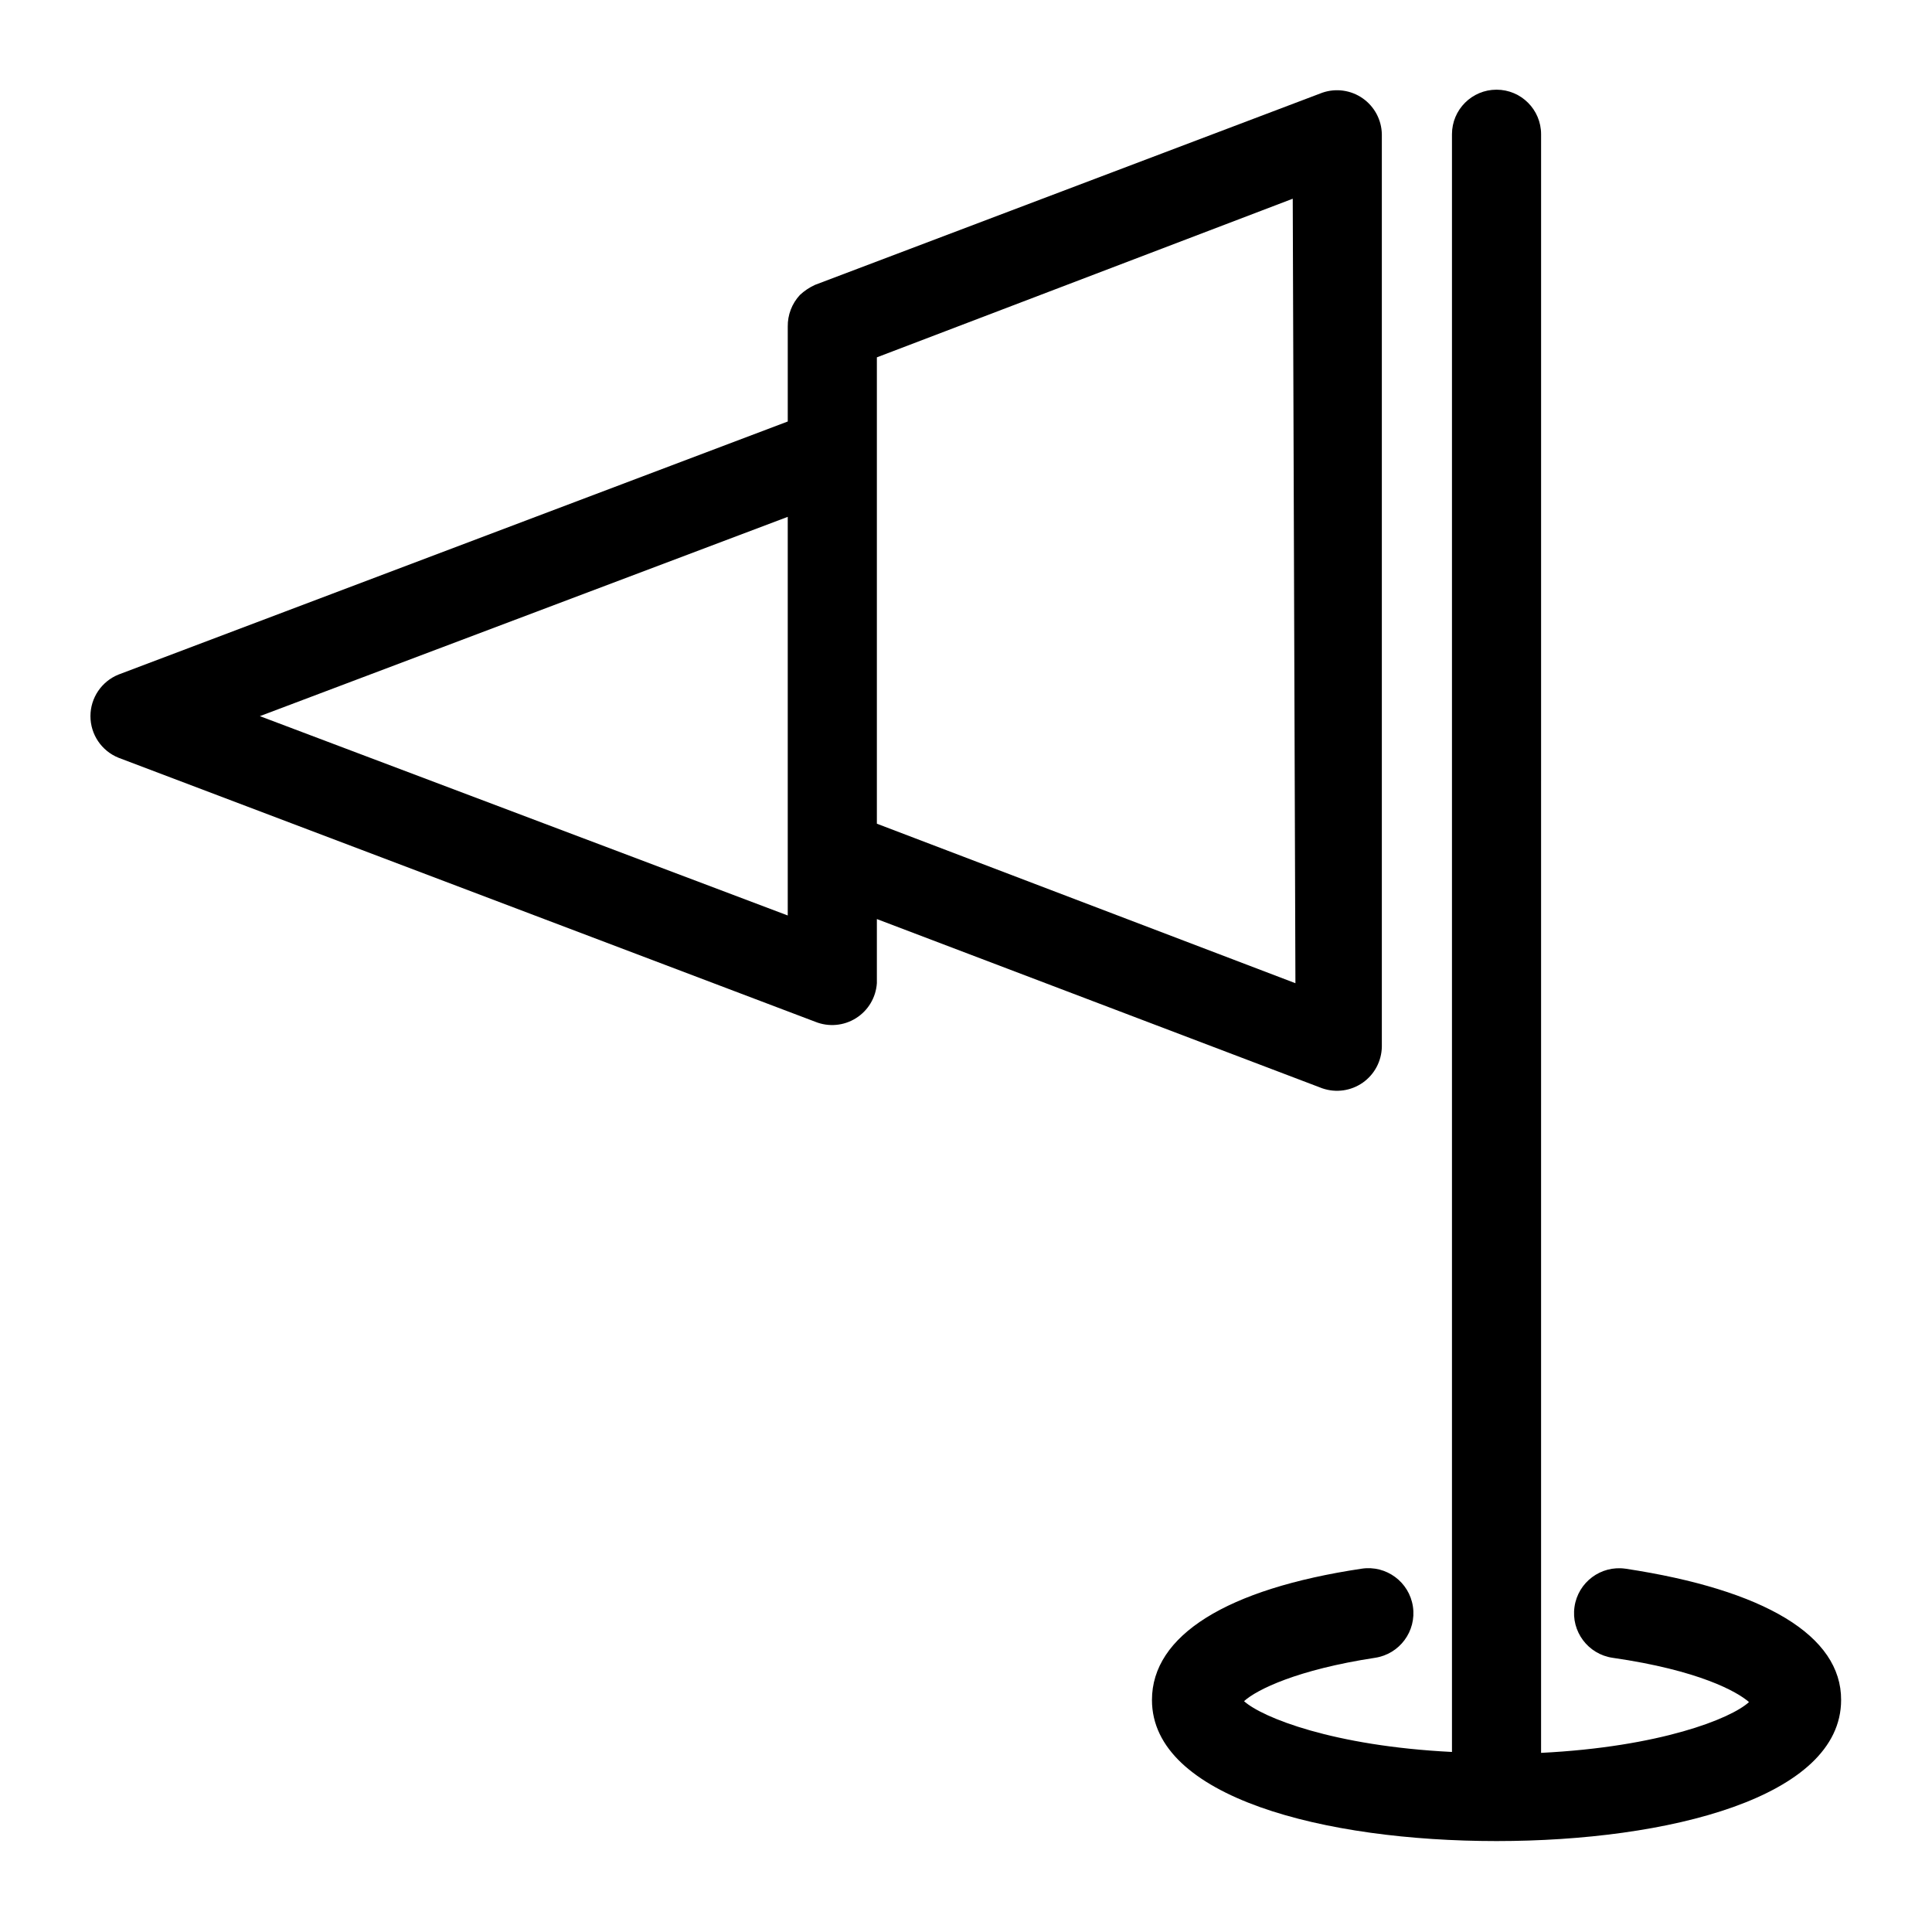 <?xml version="1.0" encoding="UTF-8"?>
<!-- Uploaded to: SVG Repo, www.svgrepo.com, Generator: SVG Repo Mixer Tools -->
<svg fill="#000000" width="800px" height="800px" version="1.1" viewBox="144 144 512 512" xmlns="http://www.w3.org/2000/svg">
 <g>
  <path d="m376.38 404.56v-0.789-16.211l118.08 44.871-0.004-0.004c3.598 1.234 7.562 0.676 10.68-1.504 3.113-2.18 4.996-5.715 5.066-9.516v-241.83c-0.07-3.801-1.953-7.336-5.066-9.516-3.117-2.18-7.082-2.738-10.68-1.504l-134.45 50.93c-1.473 0.668-2.832 1.574-4.016 2.676-2.125 2.285-3.281 5.305-3.227 8.426v25.113l-177.36 67.066c-4.492 1.816-7.434 6.176-7.434 11.02 0 4.848 2.941 9.207 7.434 11.023l184.68 69.98c3.535 1.422 7.535 1.062 10.758-0.961 3.227-2.023 5.285-5.473 5.539-9.273zm110.92 0-110.92-42.27v-123.59l110.21-42.035zm-134.54-123.59v105.64l-139.89-52.824z"/>
  <path d="m574.76 559.72c-6.523-0.934-12.566 3.594-13.5 10.113-0.938 6.523 3.594 12.566 10.113 13.504 22.906 3.305 32.984 8.973 36.133 11.73-4.801 4.41-23.617 11.887-55.105 13.461l0.004-428.95c0-6.523-5.289-11.809-11.809-11.809-6.523 0-11.809 5.285-11.809 11.809v428.71c-31.488-1.574-50.301-9.133-55.105-13.461 3.387-3.07 14.09-8.344 34.715-11.492 6.523-0.98 11.016-7.059 10.039-13.582-0.98-6.519-7.059-11.016-13.578-10.035-35.816 5.352-55.578 17.711-55.578 34.793 0 25.82 45.816 37.391 91.316 37.391s91.316-11.57 91.316-37.391c0.078-17.004-20.234-29.203-57.152-34.793z"/>
 </g>
</svg>